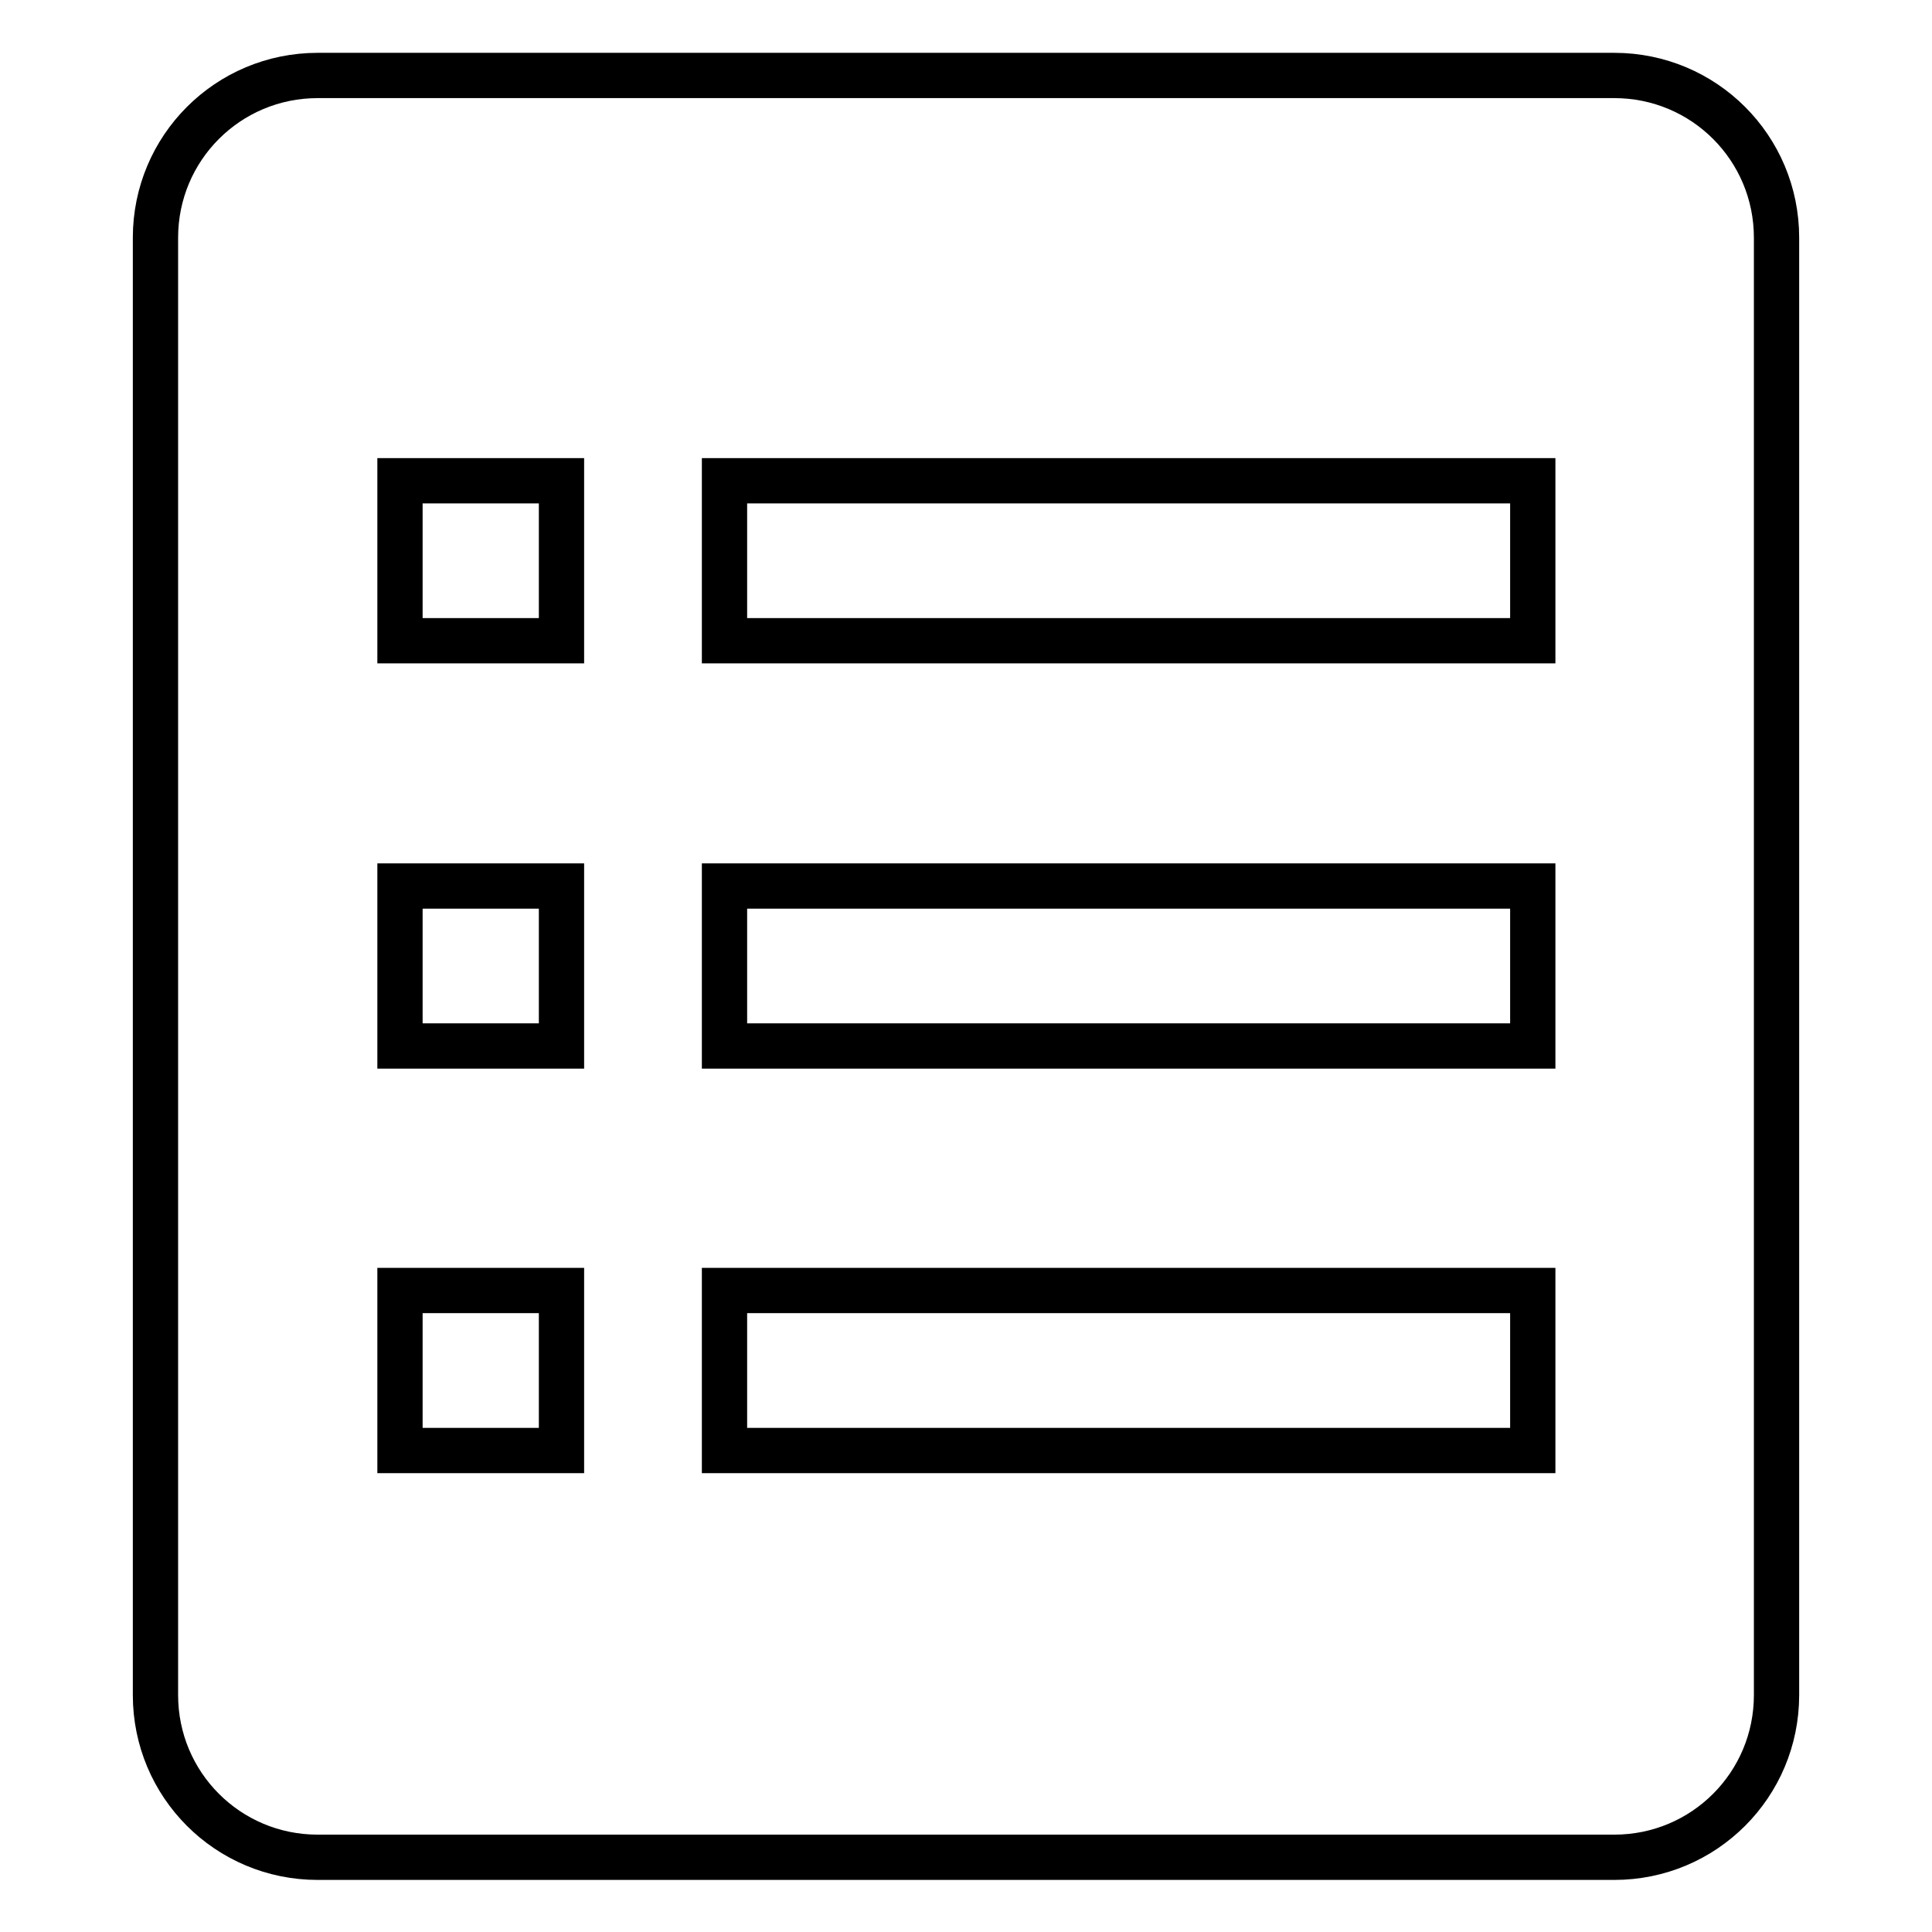 <?xml version="1.0" encoding="utf-8"?>
<!-- Svg Vector Icons : http://www.onlinewebfonts.com/icon -->
<!DOCTYPE svg PUBLIC "-//W3C//DTD SVG 1.1//EN" "http://www.w3.org/Graphics/SVG/1.1/DTD/svg11.dtd">
<svg version="1.1" xmlns="http://www.w3.org/2000/svg" xmlns:xlink="http://www.w3.org/1999/xlink" x="0px" y="0px" viewBox="0 0 256 256" enable-background="new 0 0 256 256" xml:space="preserve">
<g> <path stroke-width="6" fill-opacity="0" stroke="#000000"  d="M213.9,10H42.1c-11.9,0-21.5,9.6-21.5,21.5v193.1c0,11.9,9.6,21.5,21.5,21.5h171.8 c11.9,0,21.5-9.6,21.5-21.5V31.5C235.4,19.6,225.8,10,213.9,10z M74.4,192.2H53V171h21.4V192.2z M74.4,138.6H53v-21.2h21.4V138.6z  M74.4,84.9H53V63.7h21.4V84.9z M203.1,192.2H96V171h107.1V192.2z M203.1,138.6H96v-21.2h107.1V138.6z M203.1,84.9H96V63.7h107.1 V84.9z"/></g>
</svg>